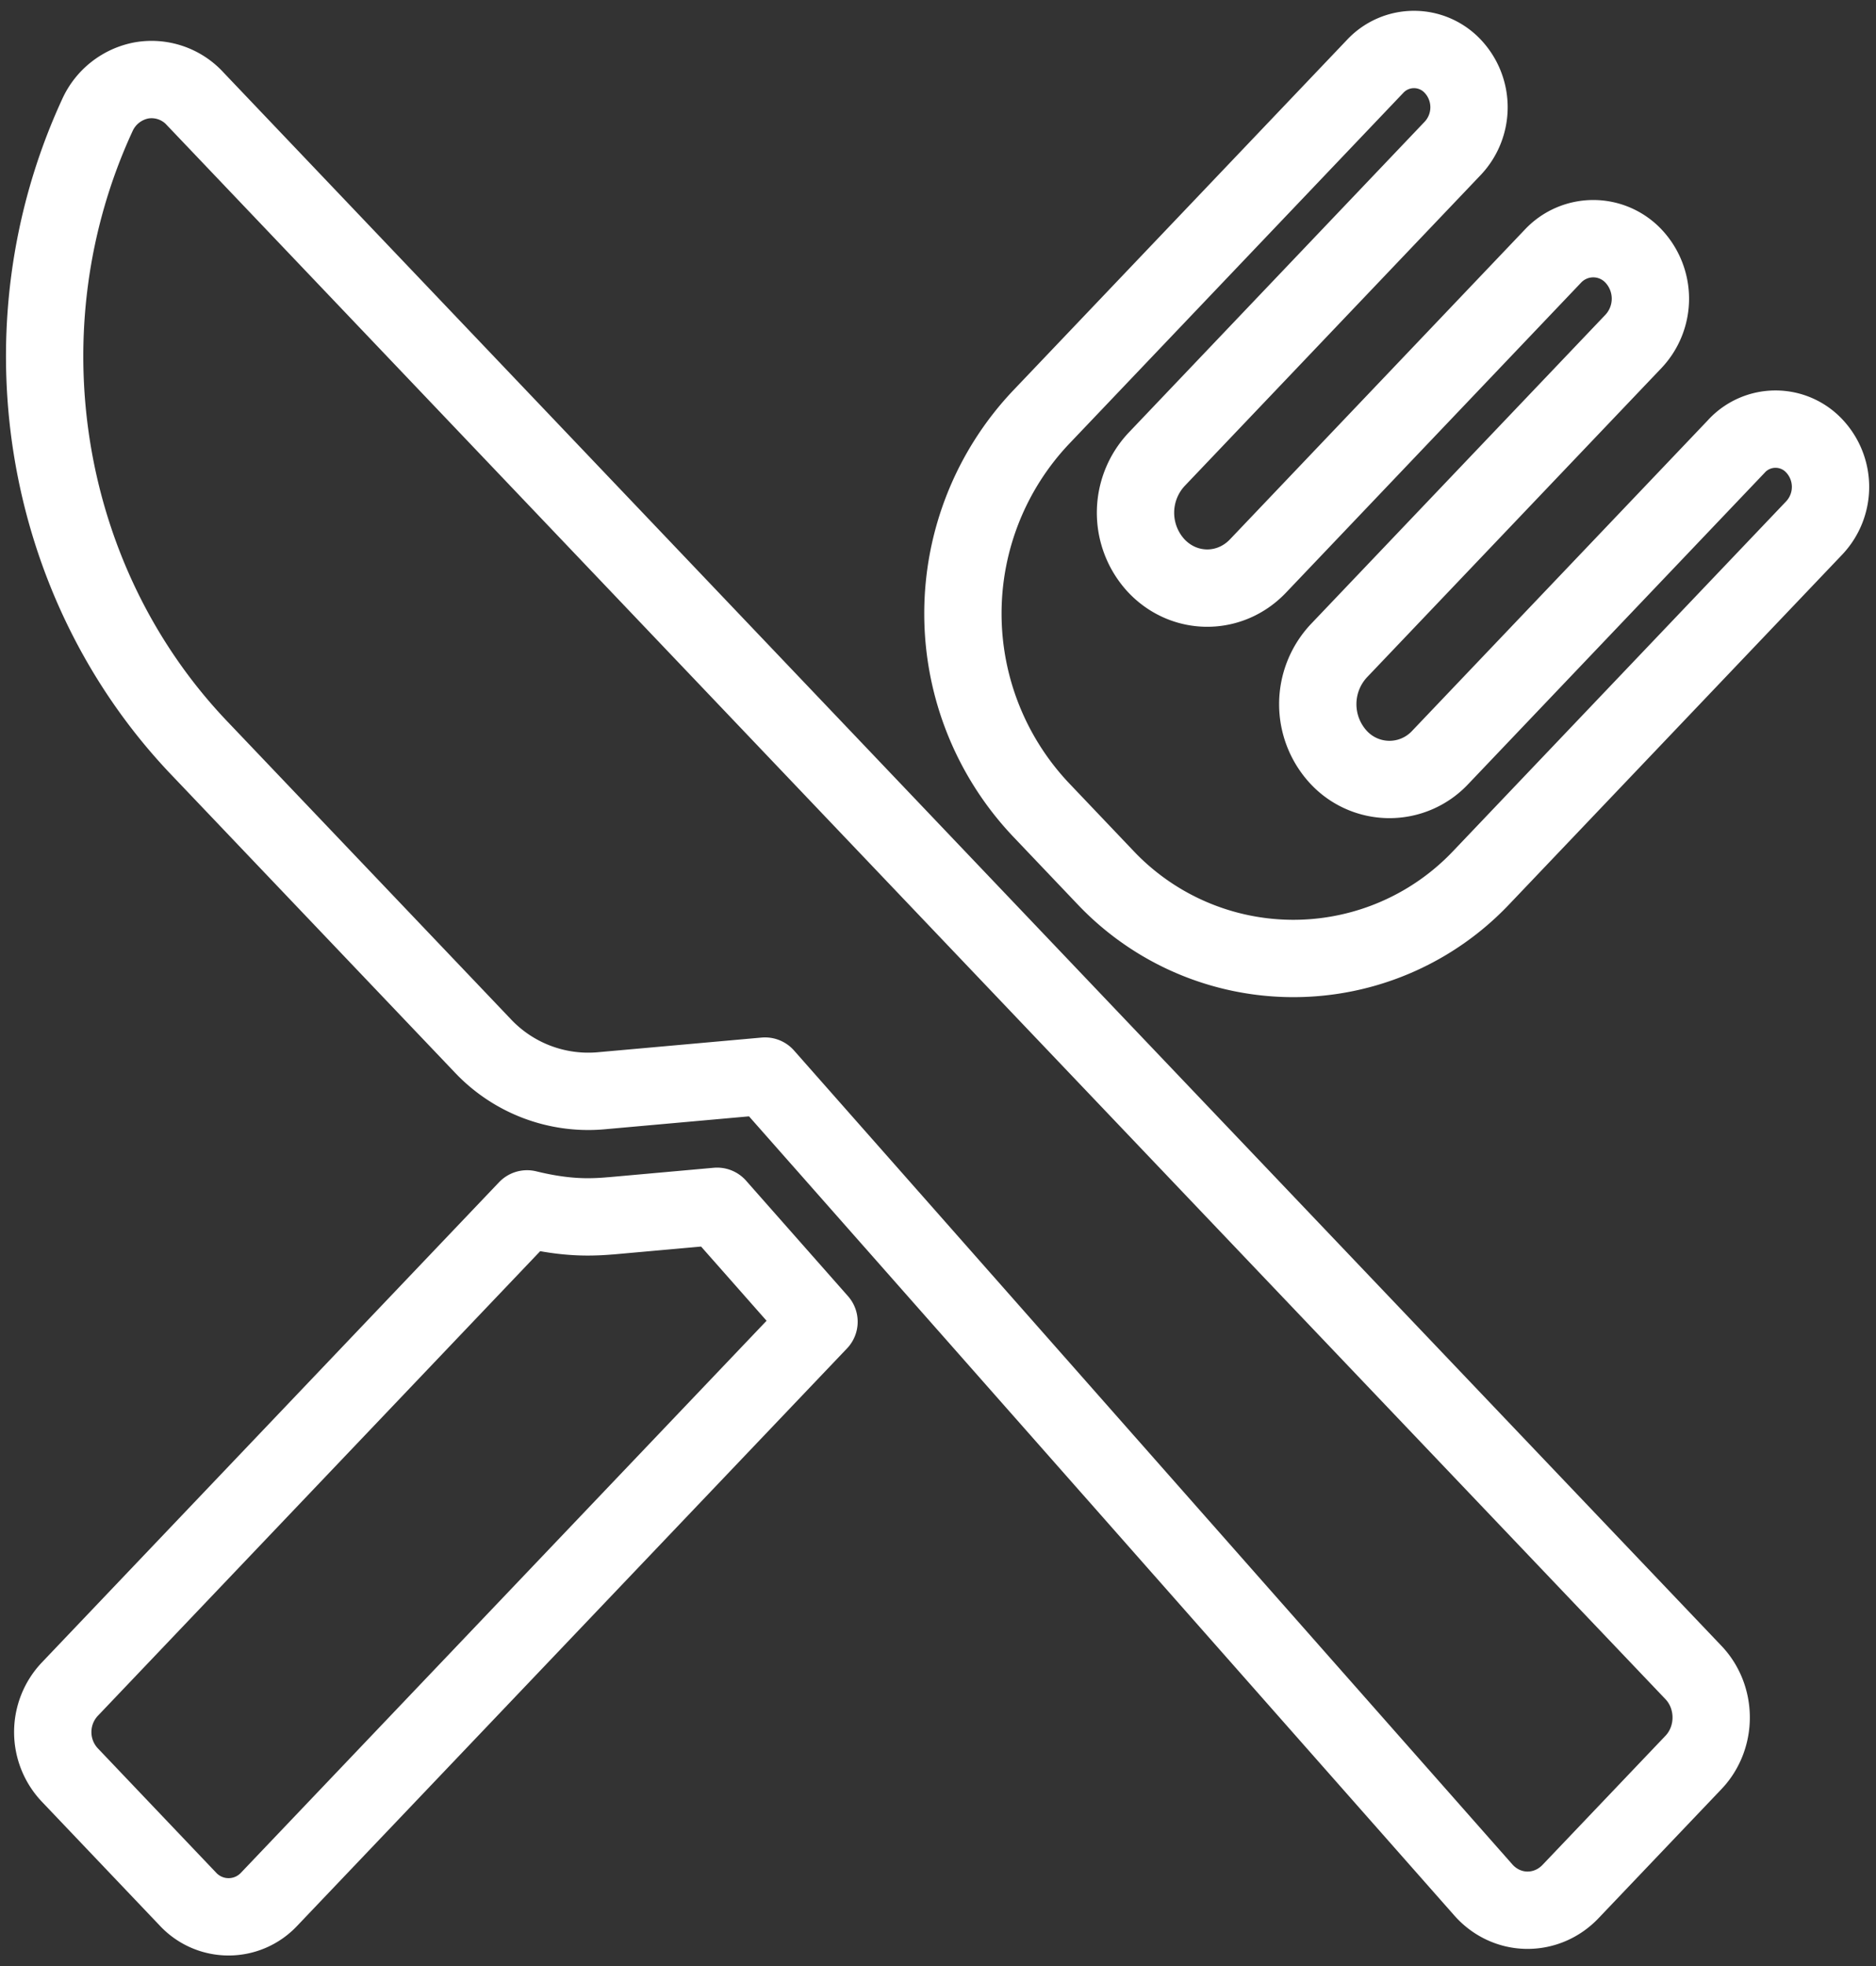 <svg width="42" height="44" xmlns="http://www.w3.org/2000/svg"><rect width="100%" height="100%" fill="#333333" stroke="none"/><g stroke="#FFF" stroke-width="1.731" fill="none" fill-rule="evenodd" stroke-linejoin="round"><path d="M13.668 27.21a5.7 5.7 0 0 1-.51.024c-.464 0-.916-.071-1.358-.179L1.558 37.809a1.398 1.398 0 0 0 0 1.91l2.65 2.784a1.243 1.243 0 0 0 1.819 0l12.309-12.922-2.281-2.584-2.387.214zM38.881 9.983l-6.637 6.968a1.555 1.555 0 0 1-2.273 0 1.749 1.749 0 0 1 0-2.383l6.604-6.933a1.393 1.393 0 0 0 0-1.9 1.238 1.238 0 0 0-1.81 0l-6.601 6.932c-.628.66-1.644.66-2.272 0a1.746 1.746 0 0 1 0-2.384l6.635-6.967a1.339 1.339 0 0 0 0-1.83 1.19 1.19 0 0 0-1.741 0l-7.467 7.84a6.39 6.39 0 0 0 .002 8.813l1.442 1.515a5.792 5.792 0 0 0 8.39-.003l7.467-7.839a1.338 1.338 0 0 0 0-1.83 1.189 1.189 0 0 0-1.739 0z"/><path d="M4.355 2.195a1.323 1.323 0 0 0-1.183-.396 1.362 1.362 0 0 0-.994.782C-.01 7.327.905 13.007 4.455 16.735l6.351 6.667a3.245 3.245 0 0 0 2.635 1.011l3.687-.33 16.08 18.213c.25.284.599.448.967.455h.024c.36 0 .705-.149.96-.416l2.755-2.892c.254-.266.396-.628.396-1.005 0-.377-.142-.74-.396-1.006L4.354 2.195z"/></g></svg>